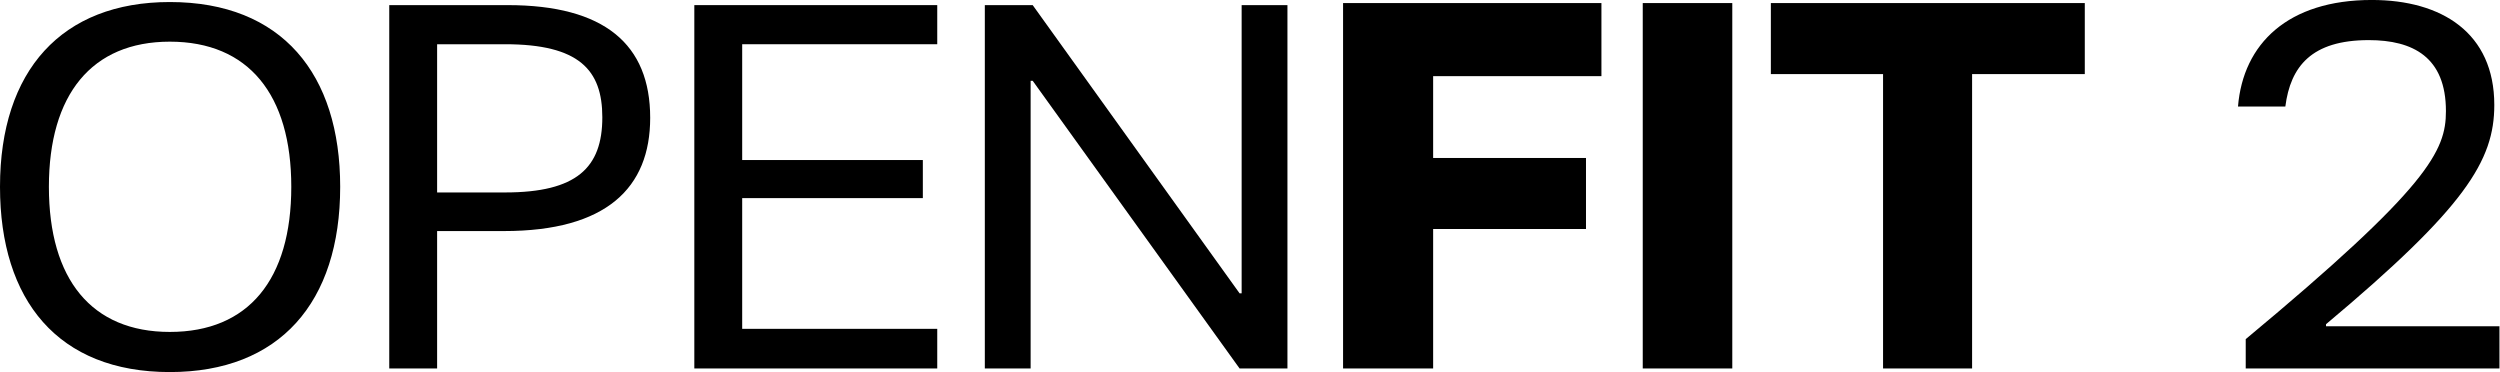 <svg xmlns="http://www.w3.org/2000/svg" fill="none" viewBox="0 0 215 32" height="32" width="215" class="name" role="presentation" aria-hidden=""><path fill="black" d="M193.132 29.165C208.889 16.064 210.35 12.966 210.35 9.558C210.35 4.911 207.517 3.45 203.711 3.45C198.798 3.45 196.983 5.708 196.54 9.16H192.468C192.911 3.76 196.762 -0.002 203.976 -0.002C209.995 -0.002 214.51 2.831 214.51 9.027C214.51 13.807 212.031 17.835 200.037 27.882V28.059H214.953V31.688H193.132V29.165Z"></path><path fill="black" d="M152.294 0.264H179.292V6.372H169.6V31.688H161.943V6.372H152.294V0.264Z"></path><path fill="black" d="M141.276 0.264H148.977V31.688H141.276V0.264Z"></path><path fill="black" d="M137.723 6.549H123.25V13.586H136.395V19.694H123.25V31.688H115.504V0.264H137.723V6.549Z"></path><path fill="black" d="M110.72 0.44V31.688H106.604L88.811 6.947H88.634V31.688H84.695V0.44H88.811L106.604 25.226H106.781V0.44H110.72Z"></path><path fill="black" d="M80.603 3.804H63.828V13.763H79.364V17.038H63.828V28.28H80.603V31.688H59.712V0.44H80.603V3.804Z"></path><path fill="black" d="M43.346 19.871H37.592V31.688H33.476V0.44H43.656C51.977 0.44 55.916 3.804 55.916 10.133C55.916 16.153 52.154 19.871 43.346 19.871ZM37.592 16.551H43.435C49.587 16.551 51.8 14.427 51.8 10.089C51.8 6.017 49.808 3.804 43.435 3.804H37.592V16.551Z"></path><path fill="black" d="M14.606 0.175C24.255 0.175 29.256 6.372 29.256 16.065C29.256 26.023 24.033 31.998 14.606 31.998C5.001 31.998 0 25.846 0 16.065C0 6.062 5.311 0.175 14.606 0.175ZM4.205 16.065C4.205 24.031 7.878 28.546 14.606 28.546C21.378 28.546 25.051 24.031 25.051 16.065C25.051 8.142 21.378 3.583 14.606 3.583C7.878 3.583 4.205 8.142 4.205 16.065Z"></path></svg>